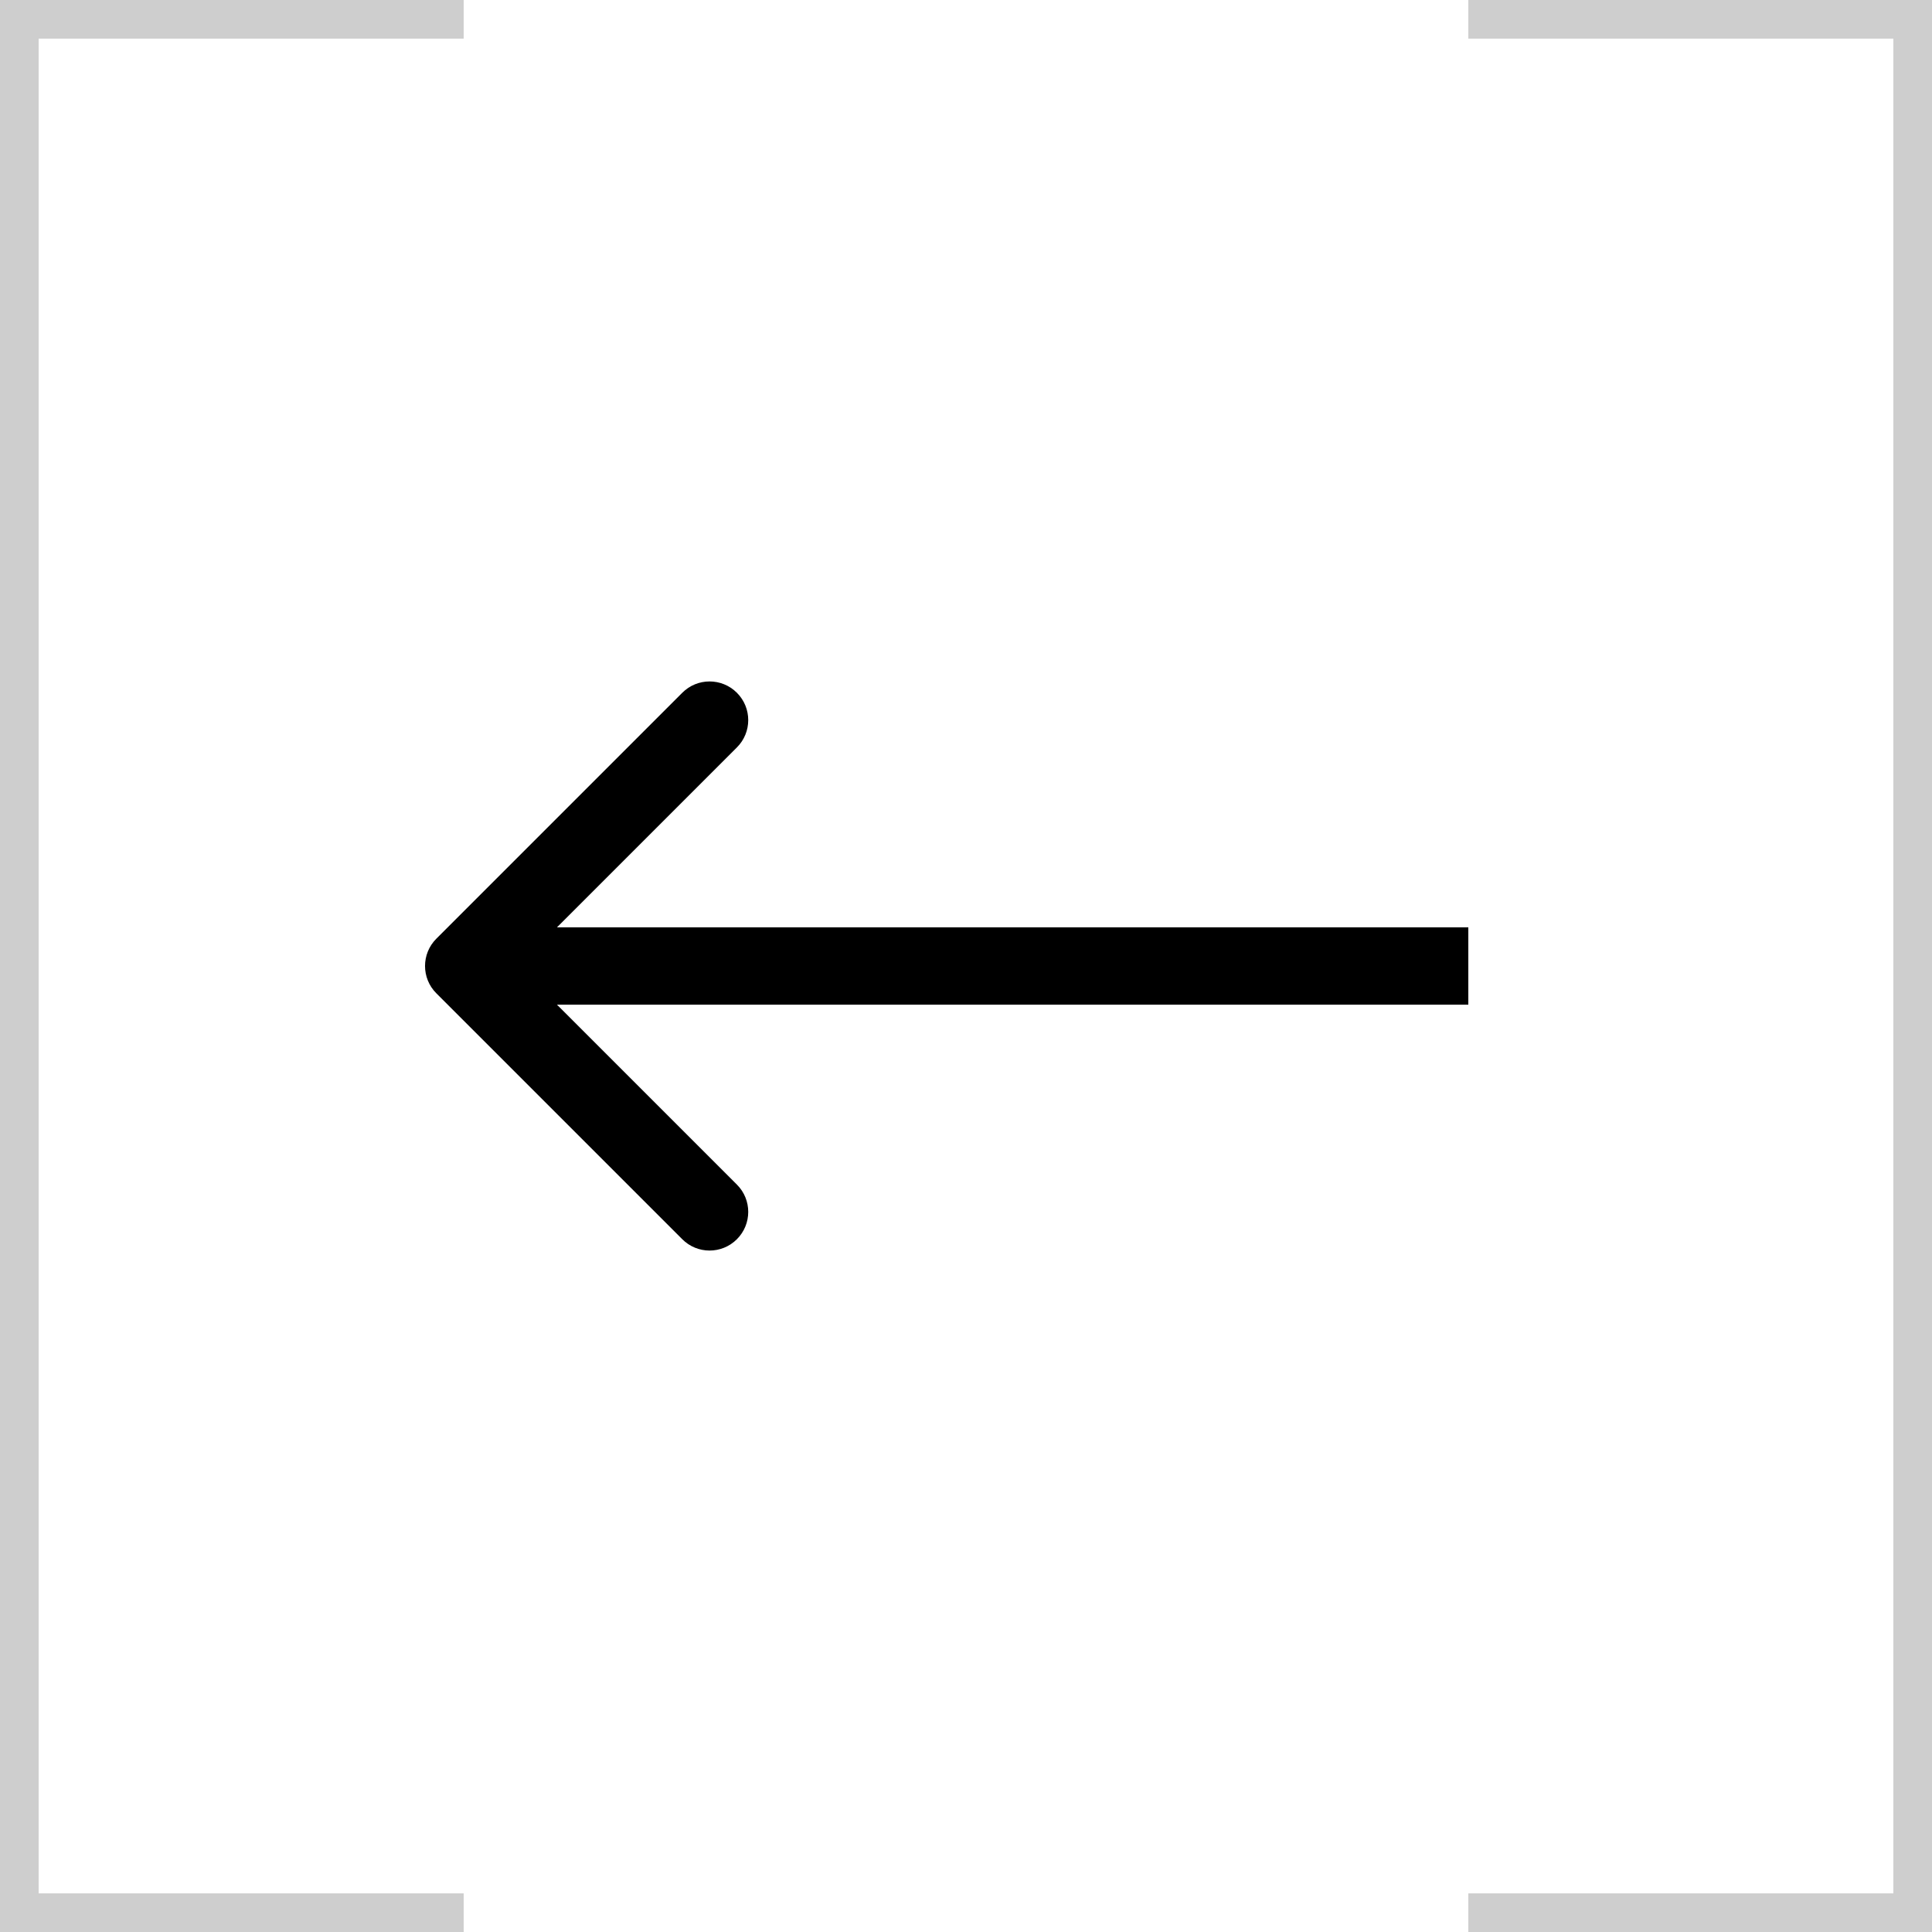 <?xml version="1.0" encoding="UTF-8"?> <svg xmlns="http://www.w3.org/2000/svg" width="50" height="50" viewBox="0 0 50 50" fill="none"> <path d="M50 49H38V50H50V49Z" fill="#CECECE"></path> <path d="M50 0H49V50H50V0Z" fill="#CECECE"></path> <path d="M1 0H0V50H1V0Z" fill="#CECECE"></path> <path d="M50 0H38V1H50V0Z" fill="#CECECE"></path> <path d="M12 49H0V50H12V49Z" fill="#CECECE"></path> <path d="M12 0H0V1H12V0Z" fill="#CECECE"></path> <path d="M11.293 25.707C10.902 25.317 10.902 24.683 11.293 24.293L17.657 17.929C18.047 17.538 18.68 17.538 19.071 17.929C19.462 18.32 19.462 18.953 19.071 19.343L13.414 25L19.071 30.657C19.462 31.047 19.462 31.68 19.071 32.071C18.68 32.462 18.047 32.462 17.657 32.071L11.293 25.707ZM38 26H12V24H38V26Z" fill="black"></path> </svg> 